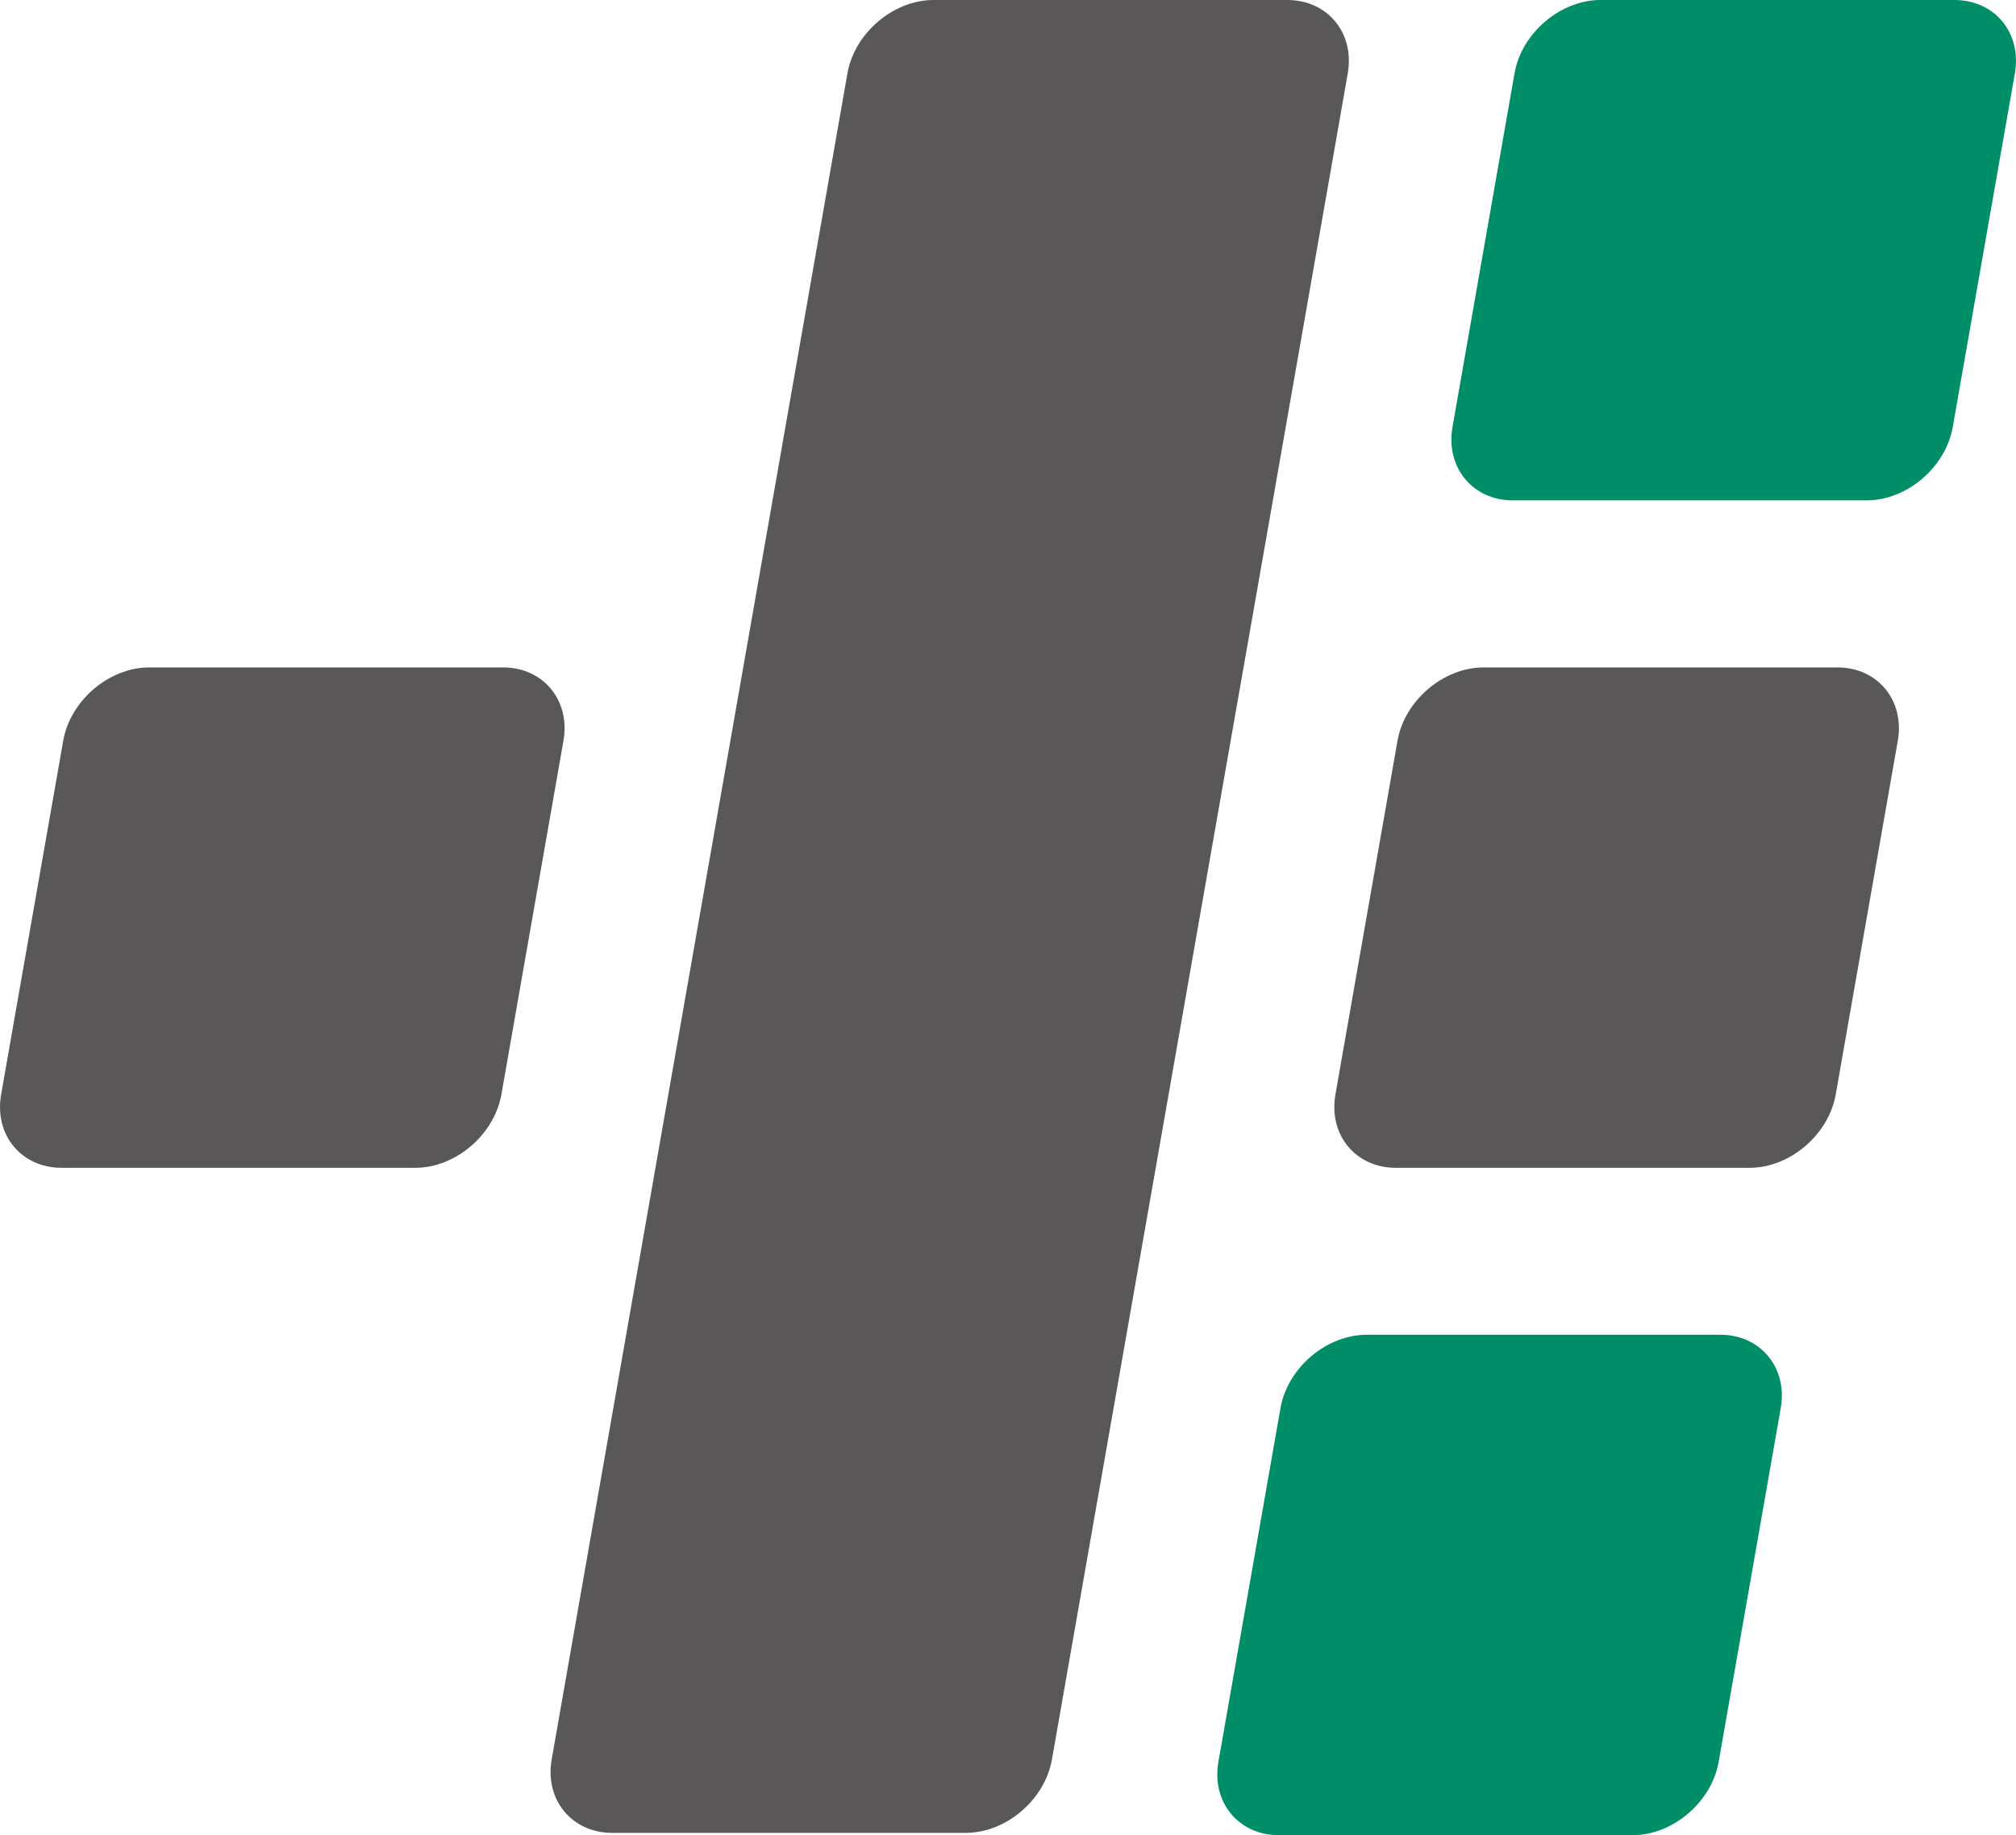 <?xml version="1.0" encoding="UTF-8"?>
<svg id="Camada_2" data-name="Camada 2" xmlns="http://www.w3.org/2000/svg" viewBox="0 0 512 465.96">
  <defs>
    <style>
      .cls-1 {
        fill: #595757;
      }

      .cls-2 {
        fill: #008e69;
      }
    </style>
  </defs>
  <g id="Modo_de_isolamento" data-name="Modo de isolamento">
    <g>
      <path class="cls-1" d="M326.92,0c10.25,0,17.16,8.38,15.37,18.63l-22.28,126.98c-1.8,10.25-3.27,18.64-3.27,18.64,0,0-1.48,8.39-3.28,18.63l-46.3,263.86c-1.8,10.25-11.66,18.64-21.9,18.64h-89.78c-10.25,0-17.16-8.39-15.37-18.64L215.22,18.63c1.8-10.25,11.66-18.63,21.9-18.63h89.79Z"/>
      <path class="cls-1" d="M466.62,169.46c10.25,0,17.16,8.38,15.36,18.63l-15.76,89.79c-1.8,10.25-11.66,18.64-21.91,18.64h-89.79c-10.25,0-17.16-8.39-15.36-18.64l15.76-89.79c1.8-10.25,11.66-18.63,21.9-18.63h89.79Z"/>
      <path class="cls-1" d="M127.74,169.46c10.25,0,17.16,8.38,15.36,18.63l-15.76,89.79c-1.8,10.25-11.66,18.64-21.91,18.64H15.65c-10.25,0-17.16-8.39-15.36-18.64l15.76-89.79c1.8-10.25,11.65-18.63,21.9-18.63h89.79Z"/>
      <path class="cls-2" d="M496.35,0c10.25,0,17.16,8.38,15.36,18.63l-1.33,7.57c-1.8,10.25-3.27,18.64-3.28,18.64s-1.47,8.38-3.27,18.63l-7.89,44.94c-1.8,10.25-11.66,18.64-21.91,18.64h-89.78c-10.25,0-17.16-8.38-15.36-18.64l15.75-89.79c1.8-10.25,11.66-18.63,21.9-18.63h89.79Z"/>
      <path class="cls-2" d="M436.89,338.9c10.25,0,17.16,8.39,15.36,18.63l-1.33,7.57c-1.8,10.25-3.27,18.64-3.27,18.64,0,0-1.48,8.38-3.27,18.64l-7.89,44.95c-1.8,10.25-11.66,18.64-21.9,18.64h-89.79c-10.25,0-17.16-8.39-15.36-18.64l15.76-89.79c1.8-10.25,11.65-18.63,21.9-18.63h89.79Z"/>
    </g>
  </g>
</svg>